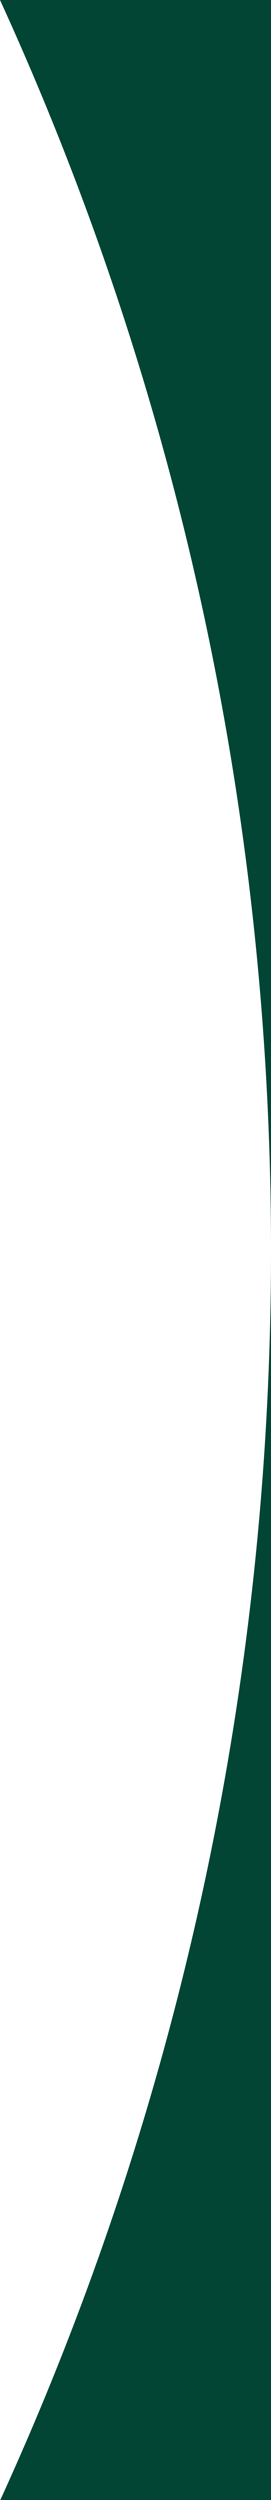 <?xml version="1.0" encoding="UTF-8"?><svg xmlns="http://www.w3.org/2000/svg" viewBox="0 0 46.86 430.85" preserveAspectRatio="none"><defs><style>.d{fill:#024534;}</style></defs><g id="a"/><g id="b"><g id="c"><g><path class="d" d="M46.86,430.85V215.48C46.86,292.34,30.1,365.27,.05,430.85H46.86Z"/><path class="d" d="M0,0C30.08,65.61,46.86,138.58,46.86,215.48V0H0Z"/></g></g></g></svg>